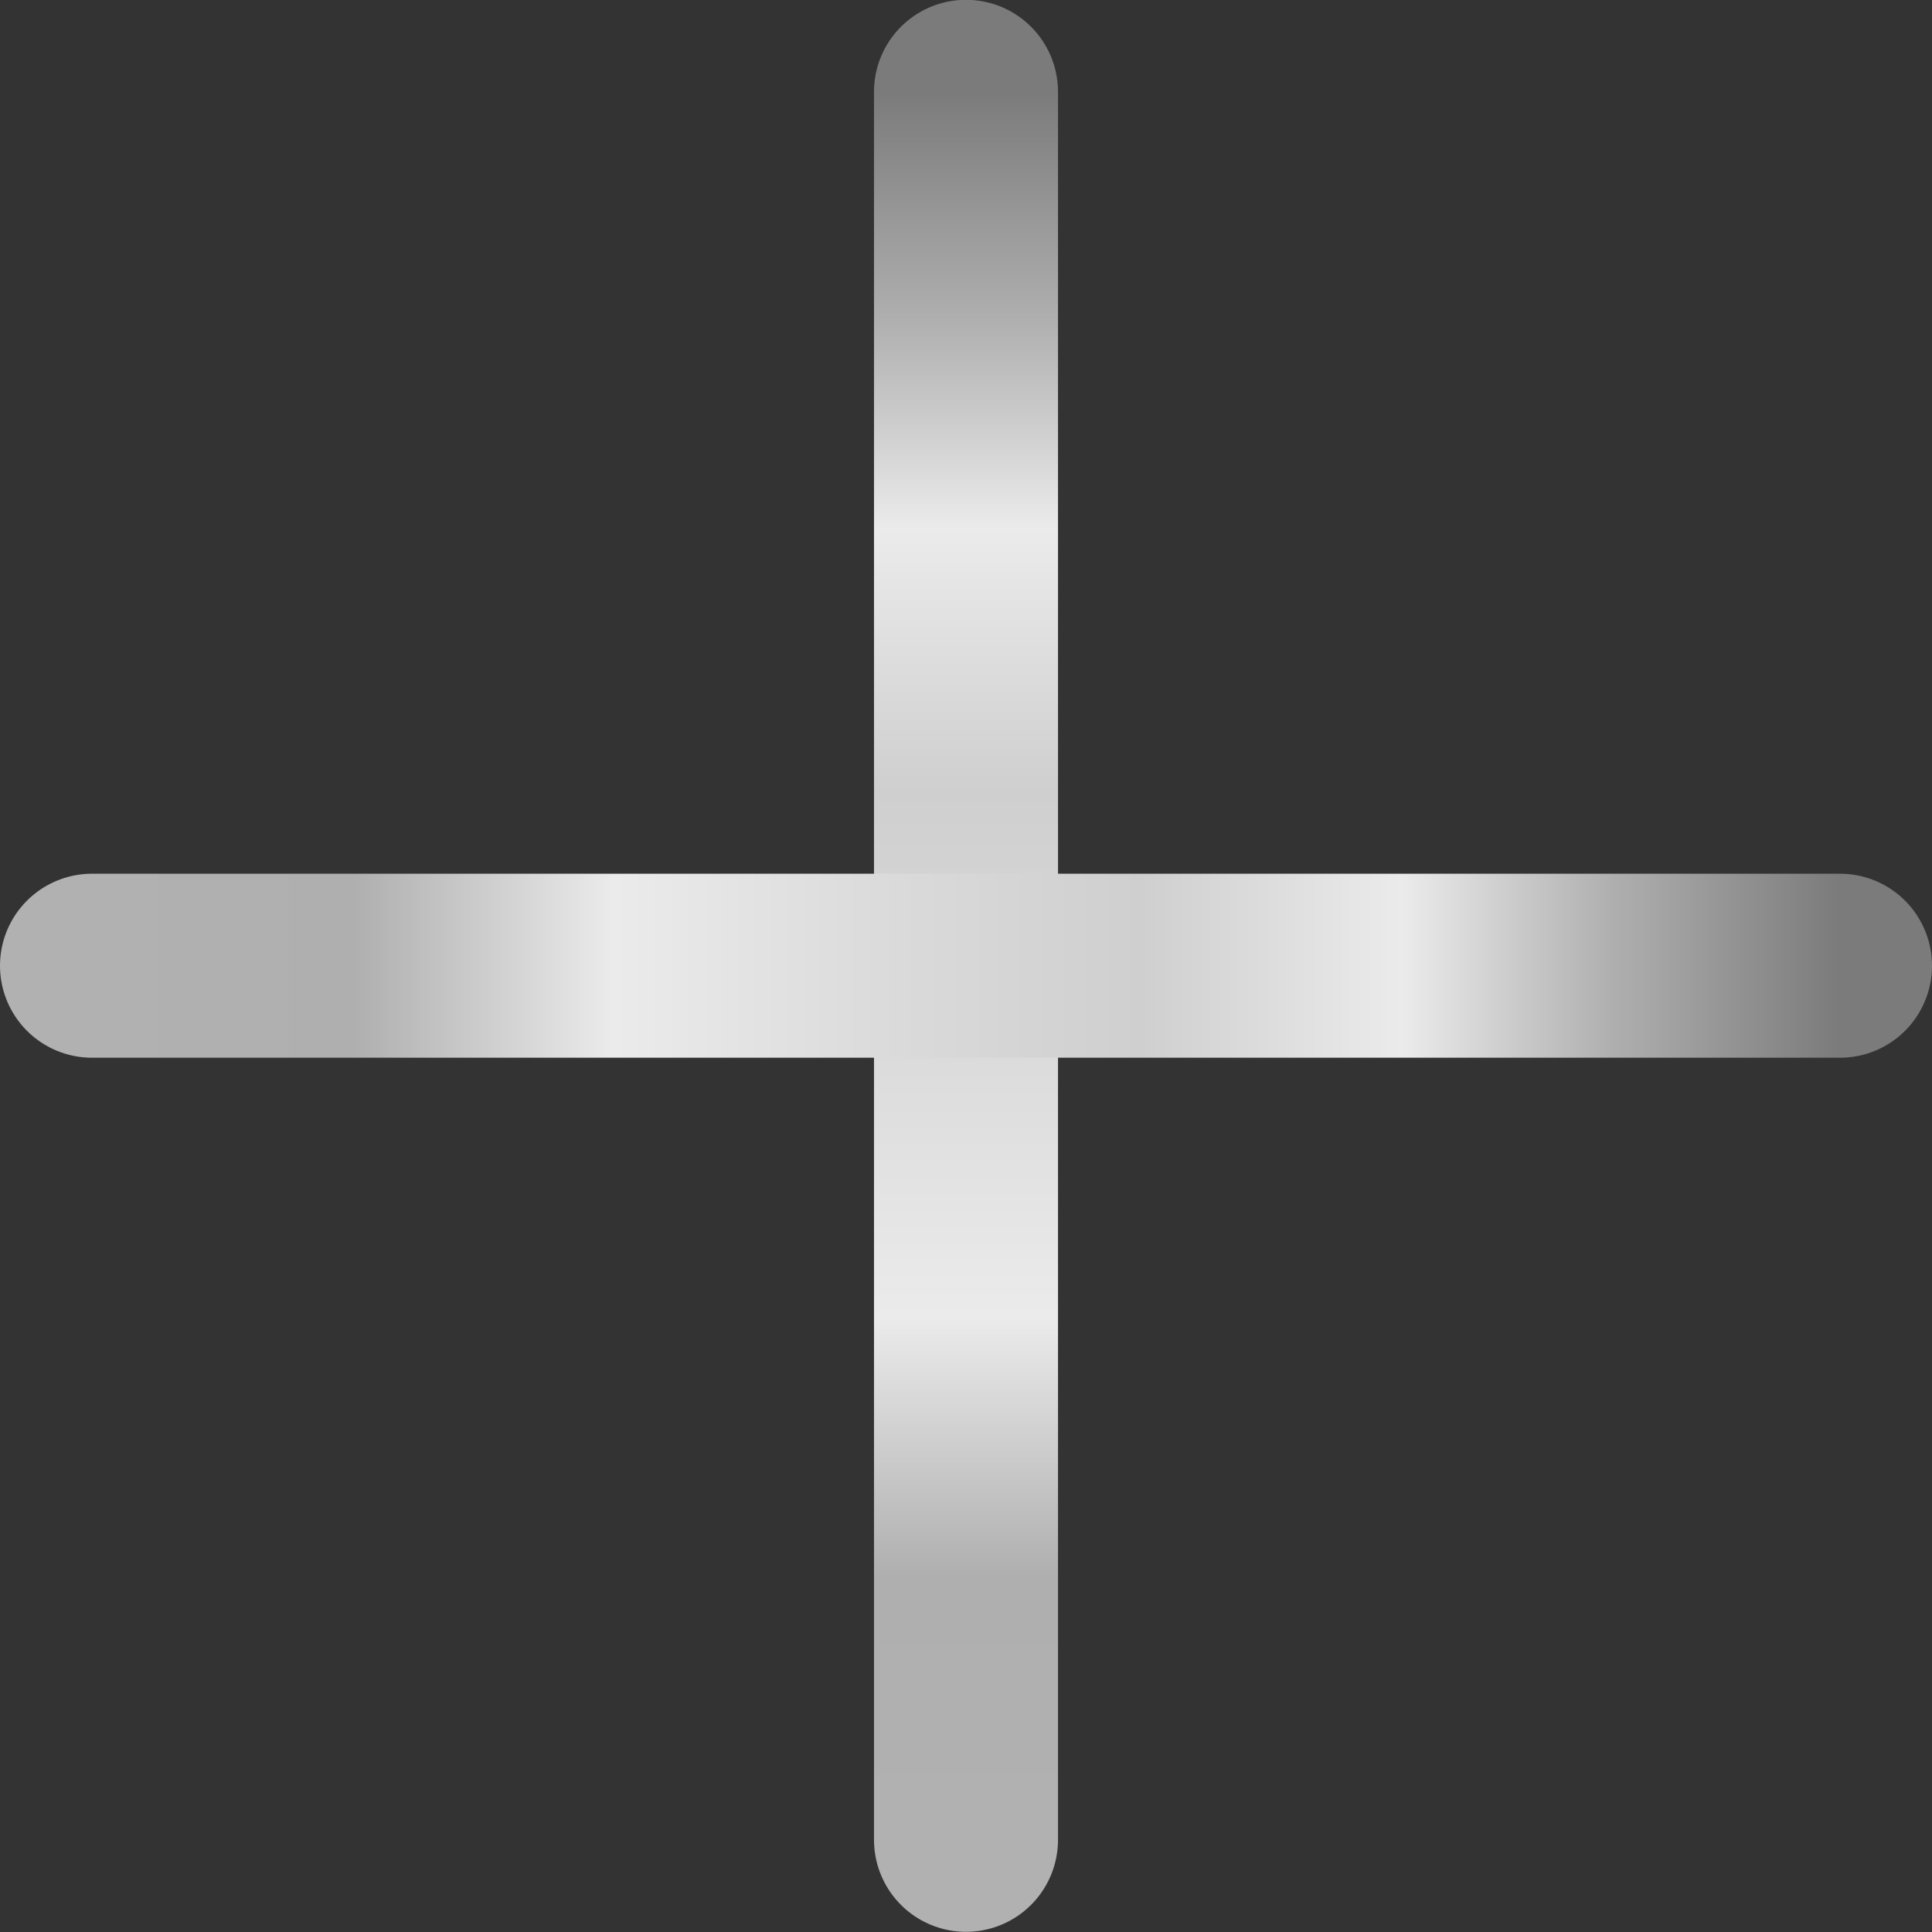 <?xml version="1.0" encoding="UTF-8"?> <svg xmlns="http://www.w3.org/2000/svg" width="21" height="21" viewBox="0 0 21 21" fill="none"><rect x="0" y="0" width="21" height="21" fill="#333333" stroke="none"/><path d="M10.5 19.998L10.5 0.998" stroke="url(#paint0_linear_5_11767)" stroke-width="2" stroke-linecap="round"></path><path d="M1 10.497L20 10.497" stroke="url(#paint1_linear_5_11767)" stroke-width="2" stroke-linecap="round"></path><defs><linearGradient id="paint0_linear_5_11767" x1="11" y1="19.998" x2="11" y2="0.998" gradientUnits="userSpaceOnUse"><stop stop-color="#B1B1B1"></stop><stop offset="0.15" stop-color="#AFAFAF"></stop><stop offset="0.298" stop-color="#EBEBEB"></stop><stop offset="0.45" stop-color="#DBDBDB"></stop><stop offset="0.6" stop-color="#CFCFCF"></stop><stop offset="0.75" stop-color="#EBEBEB"></stop><stop offset="0.87" stop-color="#AFAFAF"></stop><stop offset="1" stop-color="#7B7B7B"></stop></linearGradient><linearGradient id="paint1_linear_5_11767" x1="1" y1="10.997" x2="20" y2="10.997" gradientUnits="userSpaceOnUse"><stop stop-color="#B1B1B1"></stop><stop offset="0.15" stop-color="#AFAFAF"></stop><stop offset="0.298" stop-color="#EBEBEB"></stop><stop offset="0.45" stop-color="#DBDBDB"></stop><stop offset="0.6" stop-color="#CFCFCF"></stop><stop offset="0.75" stop-color="#EBEBEB"></stop><stop offset="0.87" stop-color="#AFAFAF"></stop><stop offset="1" stop-color="#7B7B7B"></stop></linearGradient></defs></svg> 